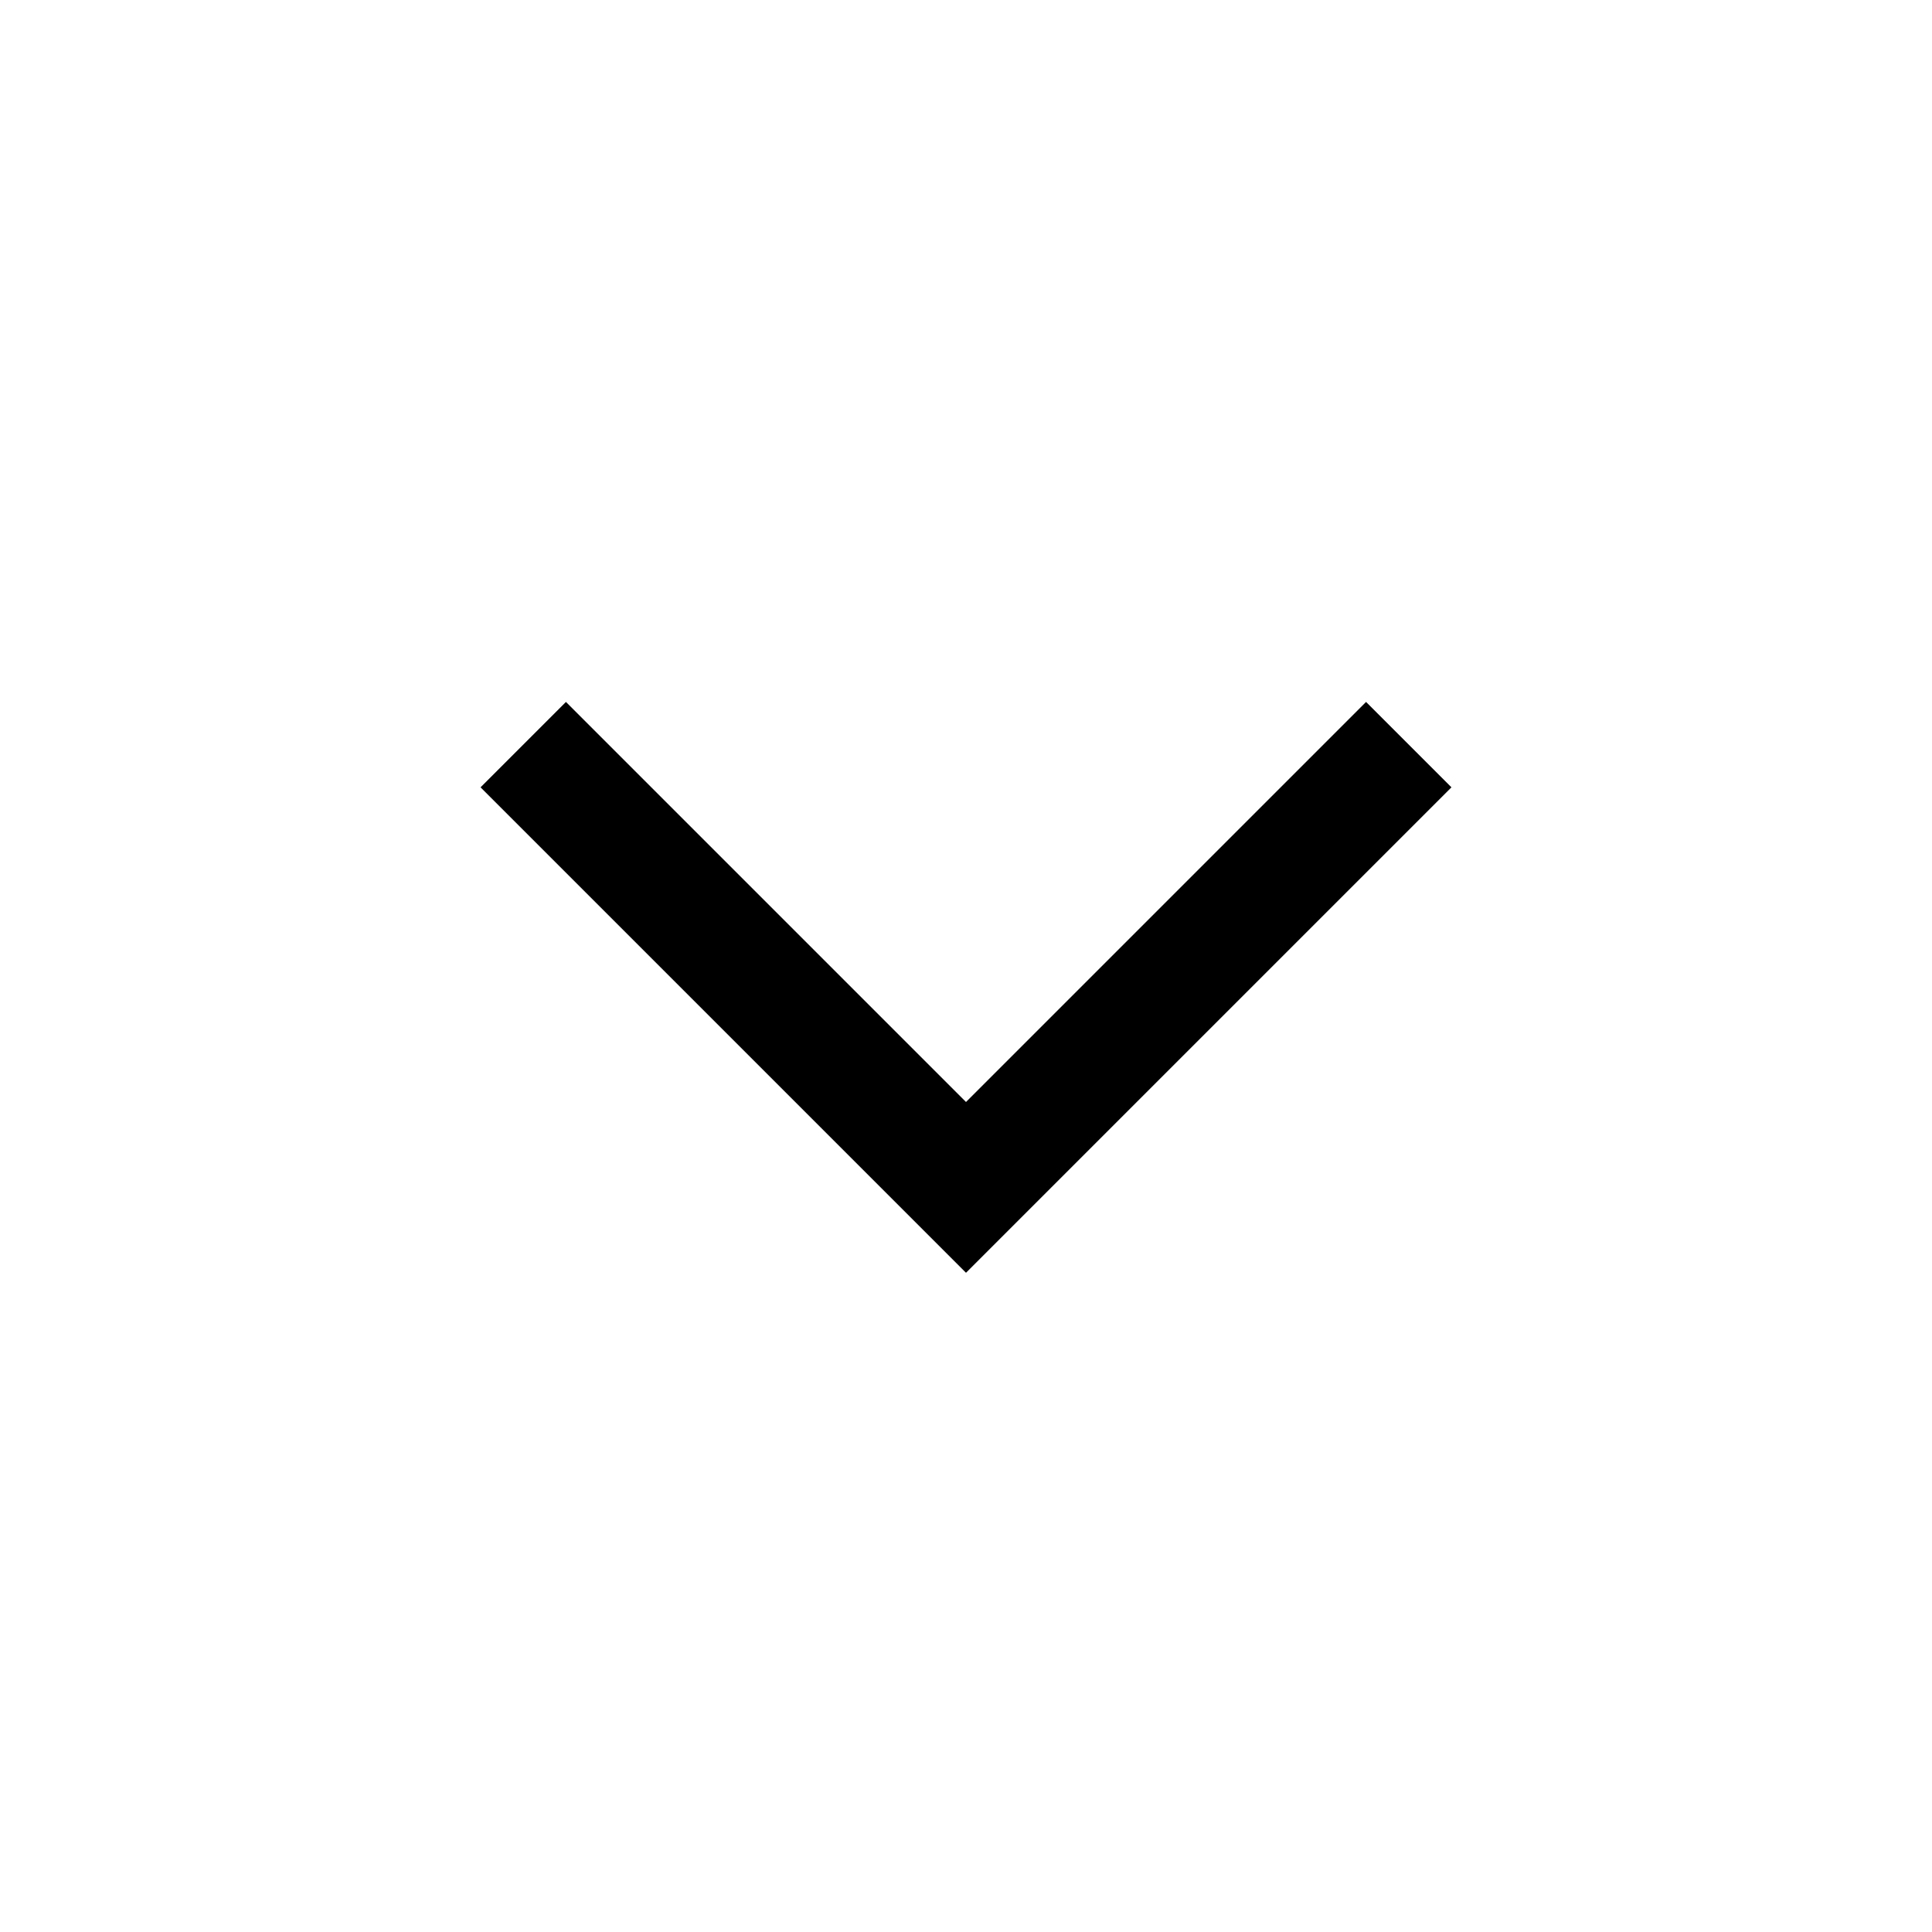 <svg xmlns="http://www.w3.org/2000/svg" aria-hidden="true" class="summary-caret" focusable="false" viewBox="0 0 24 24" role="img" width="24px" height="24px" fill="none"><path stroke="currentColor" stroke-width="1.5" d="M17.5 9.25l-5.5 5.5-5.5-5.5"></path></svg>